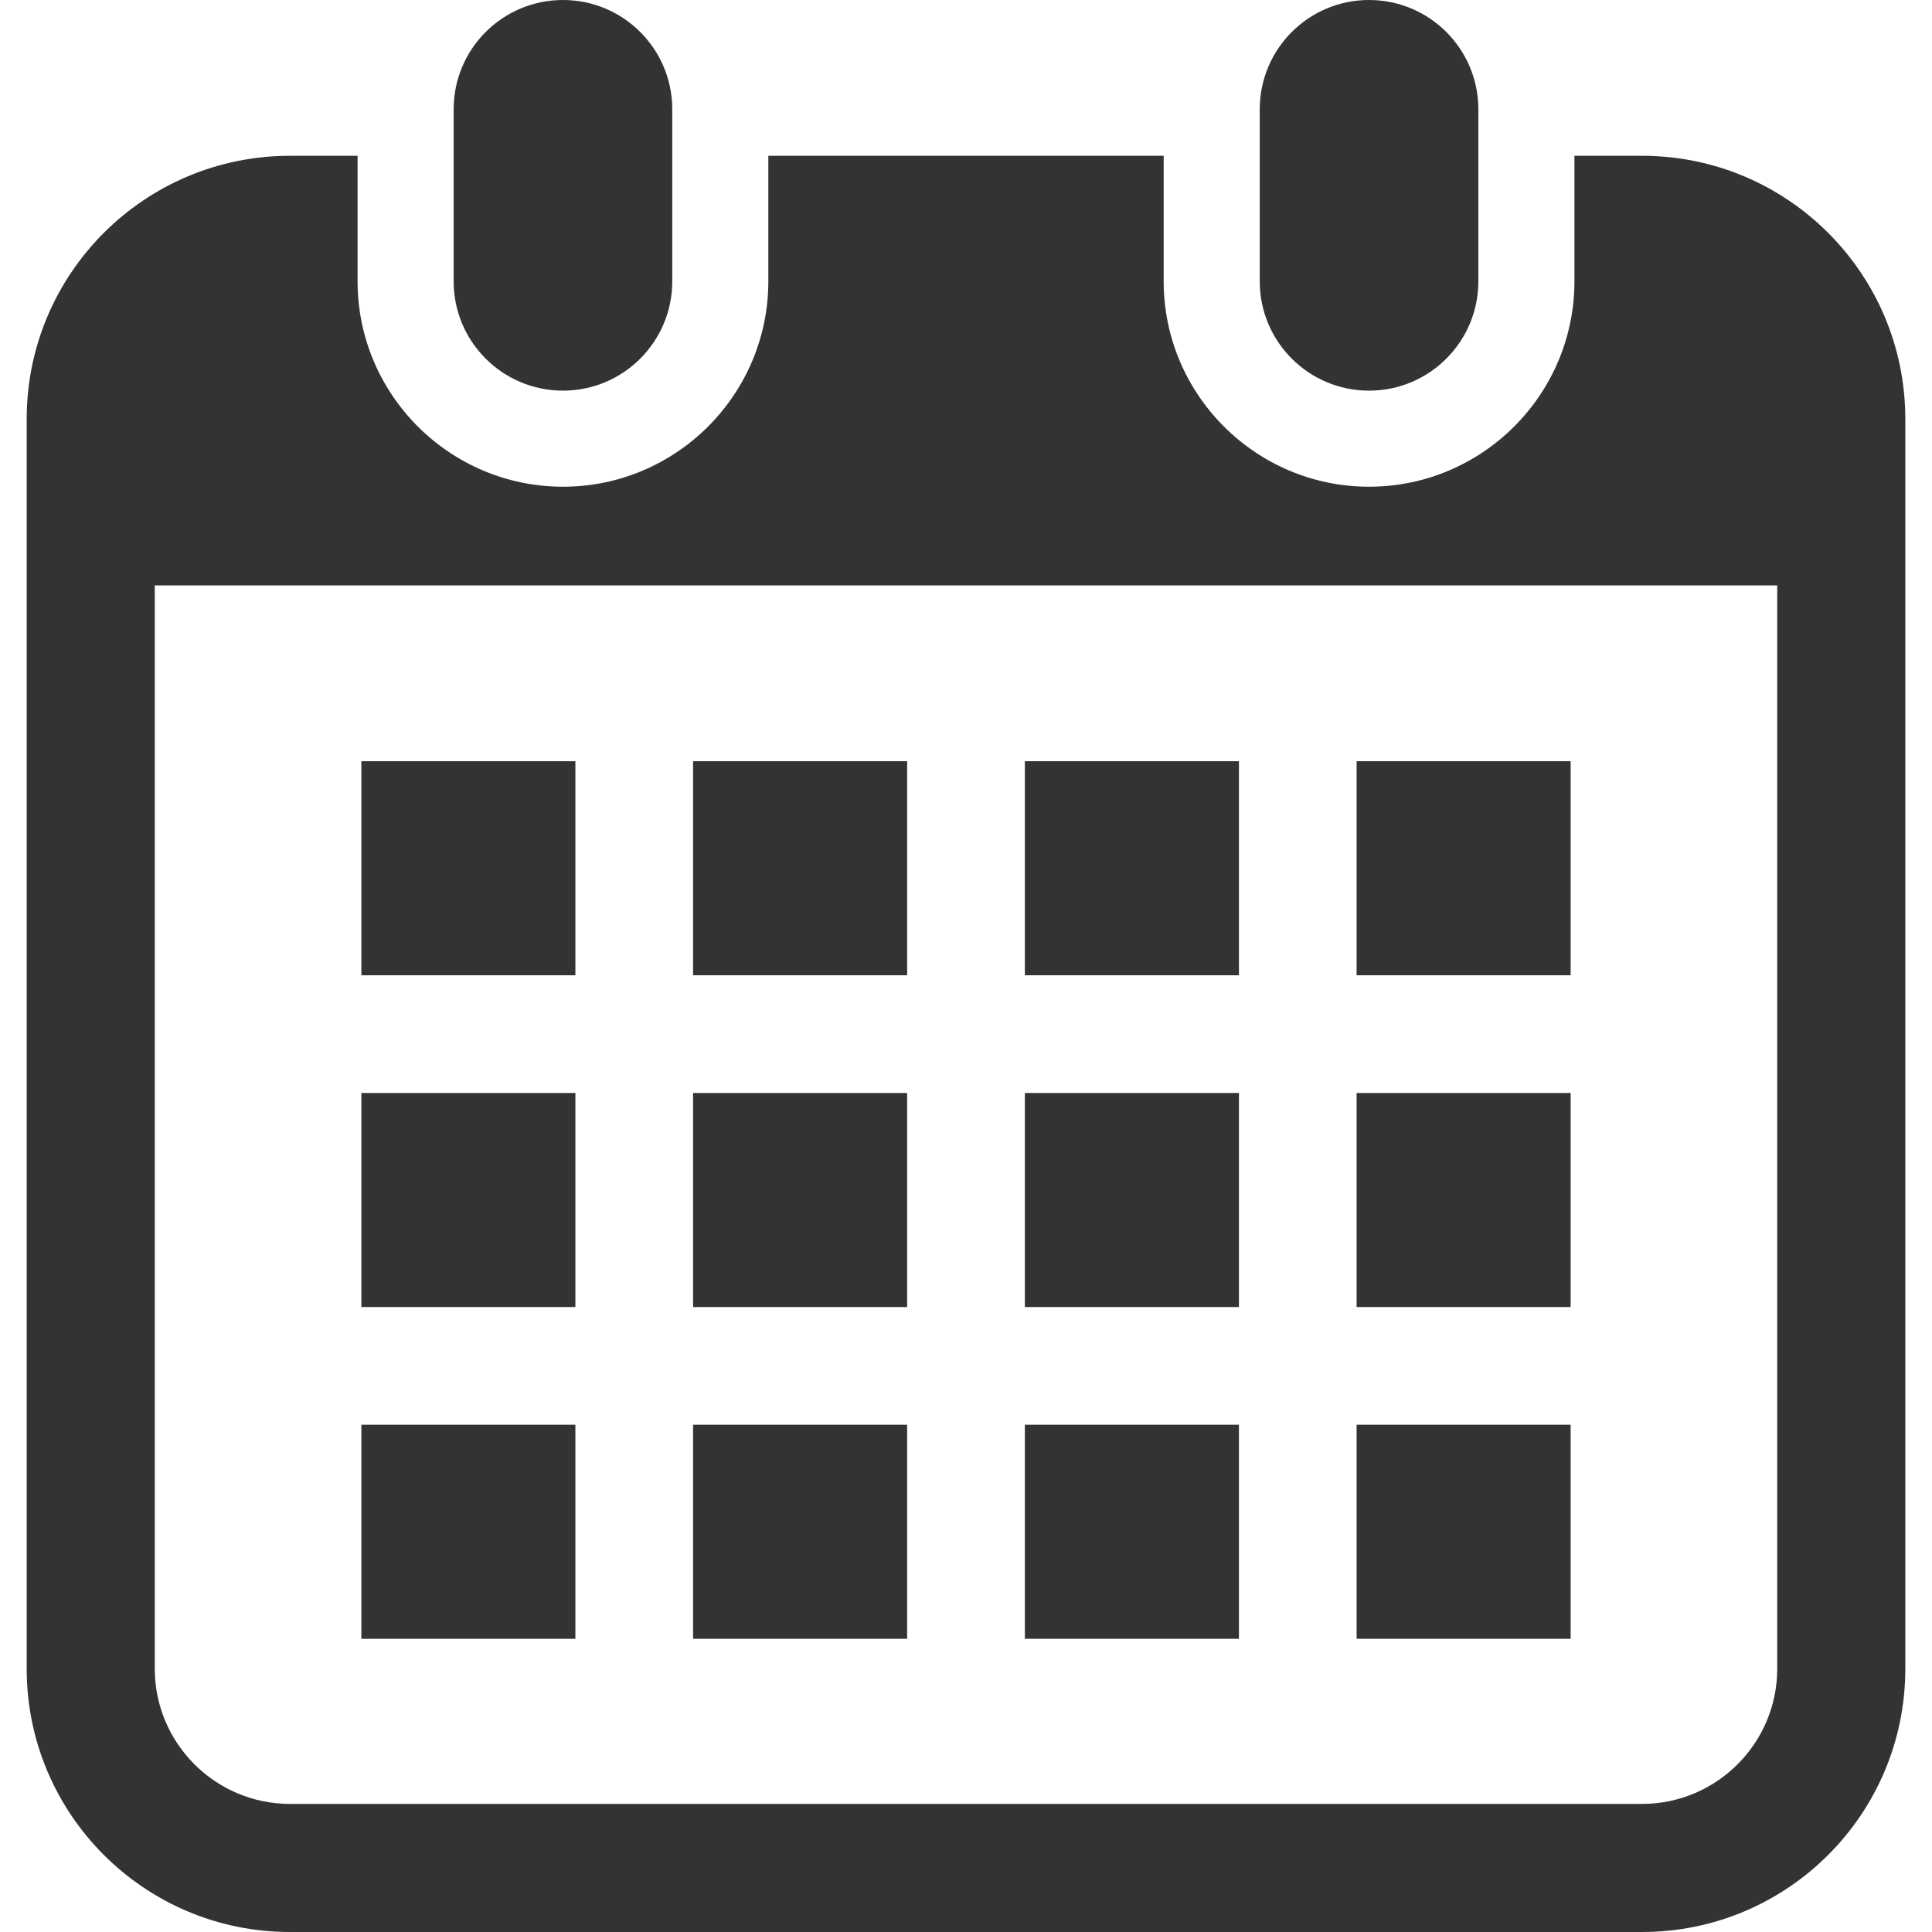 <!--?xml version="1.0" encoding="utf-8"?-->
<!-- Generator: Adobe Illustrator 18.1.1, SVG Export Plug-In . SVG Version: 6.00 Build 0)  -->

<svg version="1.1" id="_x32_" xmlns="http://www.w3.org/2000/svg" xmlns:xlink="http://www.w3.org/1999/xlink" x="0px" y="0px" viewBox="0 0 512 512" style="width: 32px; height: 32px; opacity: 1;" xml:space="preserve">
<style type="text/css">
	.st0{fill:#4B4B4B;}
</style>
<g>
	<path class="st0" d="M149.193,103.525c15.994,0,28.964-12.97,28.964-28.972V28.964C178.157,12.97,165.187,0,149.193,0
		C133.19,0,120.22,12.97,120.22,28.964v45.589C120.22,90.556,133.19,103.525,149.193,103.525z" style="fill: rgb(51, 51, 51);"></path>
	<path class="st0" d="M362.815,103.525c15.994,0,28.964-12.97,28.964-28.972V28.964C391.78,12.97,378.81,0,362.815,0
		c-16.003,0-28.972,12.97-28.972,28.964v45.589C333.843,90.556,346.813,103.525,362.815,103.525z" style="fill: rgb(51, 51, 51);"></path>
	<path class="st0" d="M435.164,41.287h-17.925v33.266c0,30.017-24.415,54.431-54.423,54.431c-30.017,0-54.431-24.414-54.431-54.431
		V41.287H203.615v33.266c0,30.017-24.414,54.431-54.422,54.431c-30.018,0-54.432-24.414-54.432-54.431V41.287H76.836
		c-38.528,0-69.763,31.235-69.763,69.763v331.187C7.073,480.765,38.308,512,76.836,512h358.328
		c38.528,0,69.763-31.235,69.763-69.763V111.05C504.927,72.522,473.691,41.287,435.164,41.287z M470.982,442.237
		c0,19.748-16.07,35.818-35.818,35.818H76.836c-19.749,0-35.818-16.07-35.818-35.818V155.138h429.964V442.237z" style="fill: rgb(51, 51, 51);"></path>
	<rect x="183.676" y="377.571" class="st0" width="56.727" height="56.727" style="fill: rgb(51, 51, 51);"></rect>
	<rect x="183.676" y="289.65" class="st0" width="56.727" height="56.727" style="fill: rgb(51, 51, 51);"></rect>
	<rect x="95.765" y="377.571" class="st0" width="56.718" height="56.727" style="fill: rgb(51, 51, 51);"></rect>
	<rect x="95.765" y="289.65" class="st0" width="56.718" height="56.727" style="fill: rgb(51, 51, 51);"></rect>
	<rect x="359.517" y="201.73" class="st0" width="56.718" height="56.727" style="fill: rgb(51, 51, 51);"></rect>
	<rect x="271.597" y="201.73" class="st0" width="56.735" height="56.727" style="fill: rgb(51, 51, 51);"></rect>
	<rect x="271.597" y="289.65" class="st0" width="56.735" height="56.727" style="fill: rgb(51, 51, 51);"></rect>
	<rect x="359.517" y="377.571" class="st0" width="56.718" height="56.727" style="fill: rgb(51, 51, 51);"></rect>
	<rect x="359.517" y="289.65" class="st0" width="56.718" height="56.727" style="fill: rgb(51, 51, 51);"></rect>
	<rect x="271.597" y="377.571" class="st0" width="56.735" height="56.727" style="fill: rgb(51, 51, 51);"></rect>
	<rect x="183.676" y="201.73" class="st0" width="56.727" height="56.727" style="fill: rgb(51, 51, 51);"></rect>
	<rect x="95.765" y="201.73" class="st0" width="56.718" height="56.727" style="fill: rgb(51, 51, 51);"></rect>
</g>
</svg>
